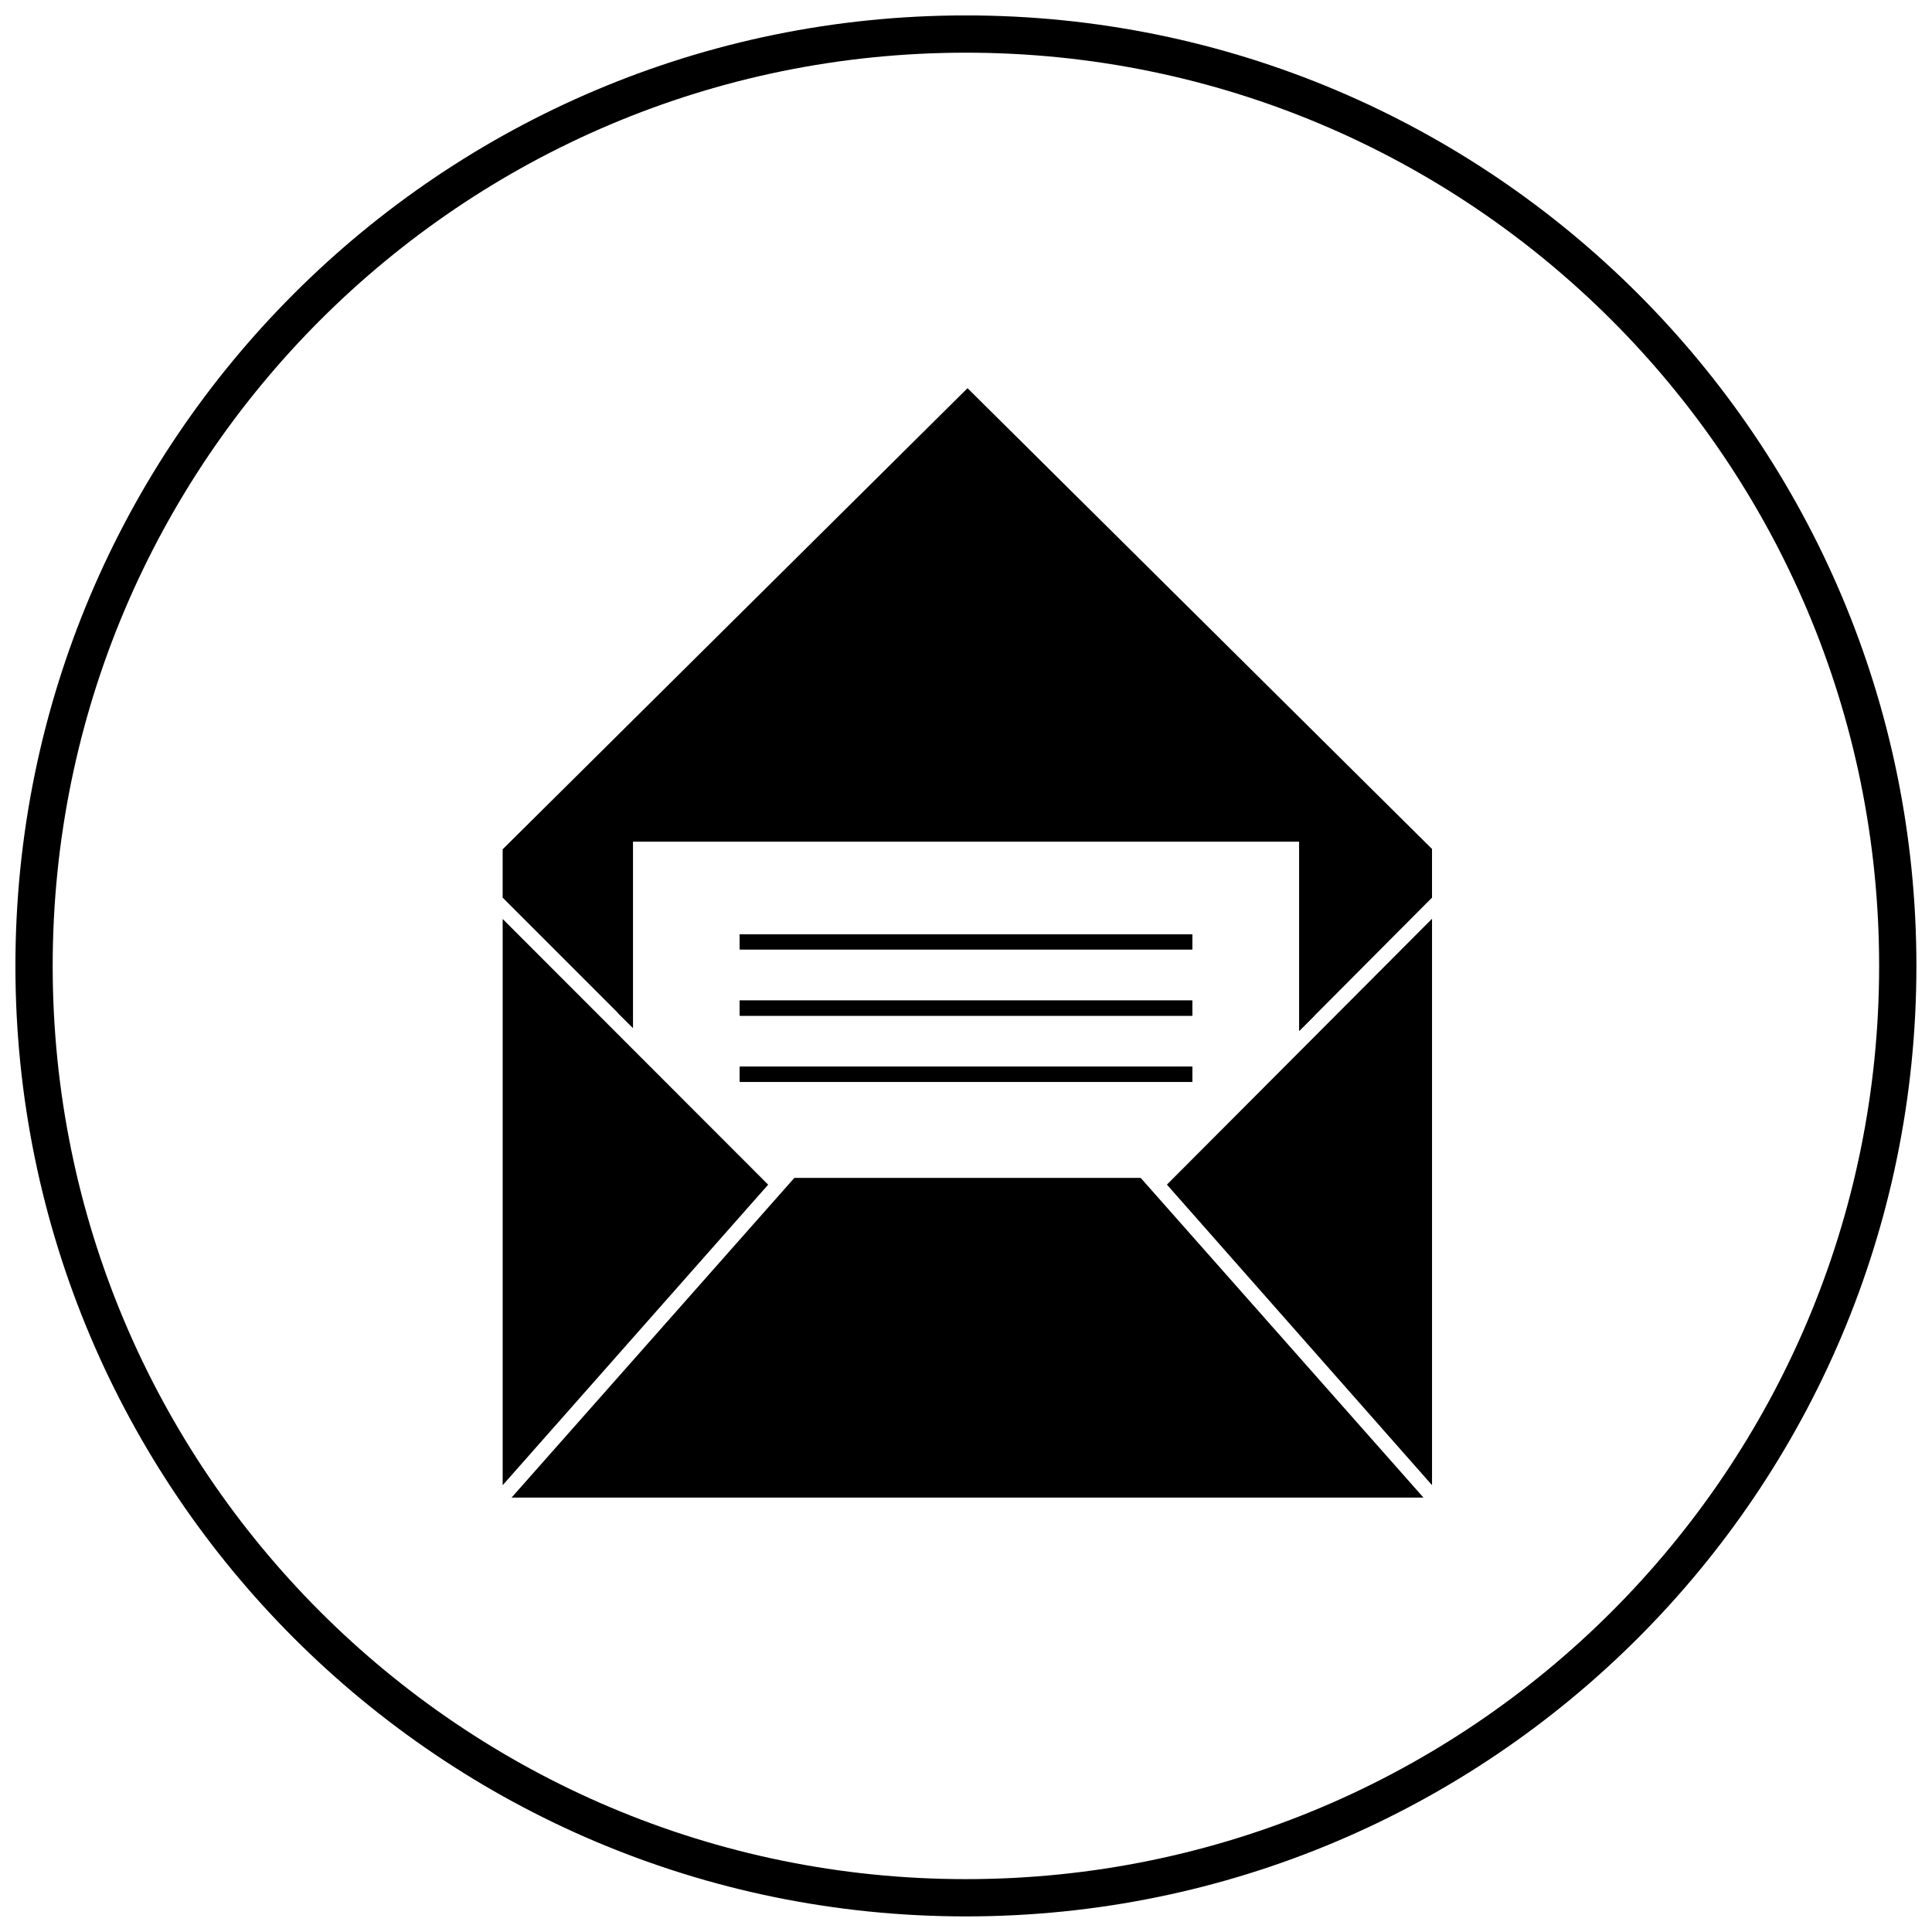 <?xml version="1.0" encoding="UTF-8"?>
<!-- Uploaded to: SVG Repo, www.svgrepo.com, Generator: SVG Repo Mixer Tools -->
<svg width="800px" height="800px" version="1.1" viewBox="144 144 512 512" xmlns="http://www.w3.org/2000/svg">
 <defs>
  <clipPath id="a">
   <path d="m148.09 148.09h503.81v503.81h-503.81z"/>
  </clipPath>
 </defs>
 <path d="m492.31 363.05v50.137l-4 4v-50.133h-176.58v49.344l-4.004-3.953v-49.395z"/>
 <path d="m340.04 391.6h119.88v4h-119.88z"/>
 <path d="m340.04 409.14h119.88v4h-119.88z"/>
 <path d="m340.04 426.67h119.88v4h-119.88z"/>
 <path d="m340.04 391.6v4h119.93v-4zm0 17.582v4l119.93 0.004v-4zm0 17.535v4l119.93 0.004v-4.051zm-62.828-39.168v150.01l70.336-79.621zm169.07 68.609h-91.773l-74.93 84.707h241.63zm6.965 1.777 70.234 79.621v-150.05zm-113.21-66.336v4h119.93v-4zm0 17.582v4l119.93 0.004v-4zm0 17.535v4l119.93 0.004v-4.051zm60.359-179.84-123.19 122.2v12.793l34.523 34.523v-49.395l176.58 0.004v50.184l35.168-35.316v-12.891zm52.852 211.06 70.234 79.621v-150.05zm-113.21-66.336v4h119.93v-4zm0 17.582v4l119.93 0.004v-4zm0 17.535v4l119.93 0.004v-4.051zm60.359-179.84-123.19 122.2v12.793l34.523 34.523v-49.395l176.58 0.004v50.184l35.168-35.316v-12.891zm45.887 209.33h-91.773l-74.93 84.66h241.63zm-169.07-68.656v150.01l70.336-79.621zm0 0v150.01l70.336-79.621zm169.07 68.609h-91.773l-74.93 84.707h241.63zm6.965 1.777 70.234 79.621v-150.05zm-113.21-66.336v4h119.93v-4zm0 17.582v4l119.93 0.004v-4zm0 17.535v4l119.93 0.004v-4.051zm60.359-179.84-123.19 122.2v12.793l34.523 34.523v-49.395l176.58 0.004v50.184l35.168-35.316v-12.891zm52.852 211.06 70.234 79.621v-150.05zm-113.21-66.336v4h119.93v-4zm0 17.582v4l119.93 0.004v-4zm0 17.535v4l119.93 0.004v-4.051zm60.359-179.84-123.19 122.2v12.793l34.523 34.523v-49.395l176.58 0.004v50.184l35.168-35.316v-12.891zm45.887 209.33h-91.773l-74.93 84.66h241.63zm-169.07-68.656v150.01l70.336-79.621zm0 0v150.01l70.336-79.621zm169.07 68.609h-91.773l-74.93 84.707h241.63zm-106.25-64.559v4h119.93v-4zm0 17.582v4l119.93 0.004v-4zm0 17.535v4l119.93 0.004v-4.051zm60.359-179.84-123.19 122.2v12.793l34.523 34.523v-49.395l176.58 0.004v50.184l35.168-35.316v-12.891zm52.852 211.06 70.234 79.621v-150.05zm0 0 70.234 79.621v-150.05zm-113.21-66.336v4h119.93v-4zm0 17.582v4l119.93 0.004v-4zm0 17.535v4l119.93 0.004v-4.051zm60.359-179.84-123.19 122.2v12.793l34.523 34.523v-49.395l176.58 0.004v50.184l35.168-35.316v-12.891zm45.887 209.33h-91.773l-74.93 84.66h241.63zm-169.07-68.656v150.01l70.336-79.621zm0 0v150.01l70.336-79.621zm62.879 4.051v4h119.88v-4zm0 17.582v4l119.88 0.004v-4zm0 17.535v4l119.88 0.004v-4.051zm106.25 29.637h-91.824l-74.93 84.512h241.63zm-45.938-209.48-123.19 122.2v12.793l34.523 34.523v-49.395l176.58 0.004v50.184l35.168-35.316v-12.891zm52.852 211.06 70.234 79.621v-150.05zm70.234 79.621v-150.05l-70.234 70.434zm-123.09-290.68-123.19 122.2v12.793l34.523 34.523v-49.395l176.58 0.004v50.184l35.168-35.316v-12.891zm-45.887 209.28-74.93 84.707h241.63l-74.93-84.707zm-14.473-25.488h119.93v-4h-119.93zm0-17.535h119.93v-4h-119.93zm119.93-21.535h-119.93v4h119.93zm-182.75-4.051v150.01l70.336-79.621zm246.27 150.01v-150.05l-70.234 70.434zm-123.09-290.68-123.19 122.2v12.793l34.523 34.523v-49.395l176.58 0.004v50.184l35.168-35.316v-12.891zm-45.887 209.28-74.93 84.707h241.63l-74.93-84.707zm-14.473-25.488h119.93v-4h-119.93zm0-17.535h119.93v-4h-119.93zm119.93-21.535h-119.93v4h119.93zm-182.75-4.051v150.01l70.336-79.621zm0 0v150.01l70.336-79.621zm62.879 4.051v4h119.88v-4zm0 17.582v4l119.88 0.004v-4zm0 17.535v4l119.88 0.004v-4.051zm106.25 29.637h-91.824l-74.93 84.512h241.63zm-45.938-209.48-123.19 122.2v12.793l34.523 34.523v-49.395l176.58 0.004v50.184l35.168-35.316v-12.891zm52.852 211.06 70.234 79.621v-150.05zm0 0 70.234 79.621v-150.05zm-113.21-66.336v4h119.93v-4zm0 17.582v4l119.93 0.004v-4zm0 17.535v4l119.93 0.004v-4.051zm60.359-179.84-123.19 122.2v12.793l34.523 34.523v-49.395l176.58 0.004v50.184l35.168-35.316v-12.891zm45.887 209.33h-91.773l-74.93 84.66h241.63zm-169.07-68.656v150.01l70.336-79.621zm0 0v150.01l70.336-79.621zm169.07 68.609h-91.773l-74.93 84.707h241.63zm-106.25-64.559v4h119.93v-4zm0 17.582v4l119.93 0.004v-4zm0 17.535v4l119.93 0.004v-4.051zm60.359-179.84-123.19 122.2v12.793l34.523 34.523v-49.395l176.58 0.004v50.184l35.168-35.316v-12.891zm52.852 211.06 70.234 79.621v-150.05zm0 0 70.234 79.621v-150.05zm-113.21-66.336v4h119.93v-4zm0 17.582v4l119.93 0.004v-4zm0 17.535v4l119.93 0.004v-4.051zm60.359-179.84-123.19 122.2v12.793l34.523 34.523v-49.395l176.58 0.004v50.184l35.168-35.316v-12.891zm45.887 209.33h-91.773l-74.93 84.66h241.63zm-169.07-68.656v150.01l70.336-79.621zm0 0v150.01l70.336-79.621zm169.07 68.609h-91.773l-74.93 84.707h241.63zm6.965 1.777 70.234 79.621v-150.05zm-113.21-66.336v4h119.93v-4zm0 17.582v4l119.93 0.004v-4zm0 17.535v4l119.93 0.004v-4.051zm60.359-179.84-123.19 122.2v12.793l34.523 34.523v-49.395l176.58 0.004v50.184l35.168-35.316v-12.891zm52.852 211.06 70.234 79.621v-150.05zm-113.21-66.336v4h119.93v-4zm0 17.582v4l119.93 0.004v-4zm0 17.535v4l119.93 0.004v-4.051zm60.359-179.84-123.19 122.2v12.793l34.523 34.523v-49.395l176.58 0.004v50.184l35.168-35.316v-12.891zm45.887 209.33h-91.773l-74.93 84.66h241.63zm-169.07-68.656v150.01l70.336-79.621zm62.879 4.051v4h119.88v-4zm0 17.582v4l119.88 0.004v-4zm0 17.535v4l119.88 0.004v-4.051z"/>
 <g clip-path="url(#a)">
  <path transform="matrix(4.939 0 0 4.939 148.09 148.09)" d="m101 51c0 27.614-22.386 50-50 50-27.615 0-50.001-22.386-50.001-50 0-27.615 22.386-50.001 50.001-50.001 27.614 0 50 22.386 50 50.001" fill="none" stroke="#000000" stroke-miterlimit="10" stroke-width="2"/>
 </g>
</svg>